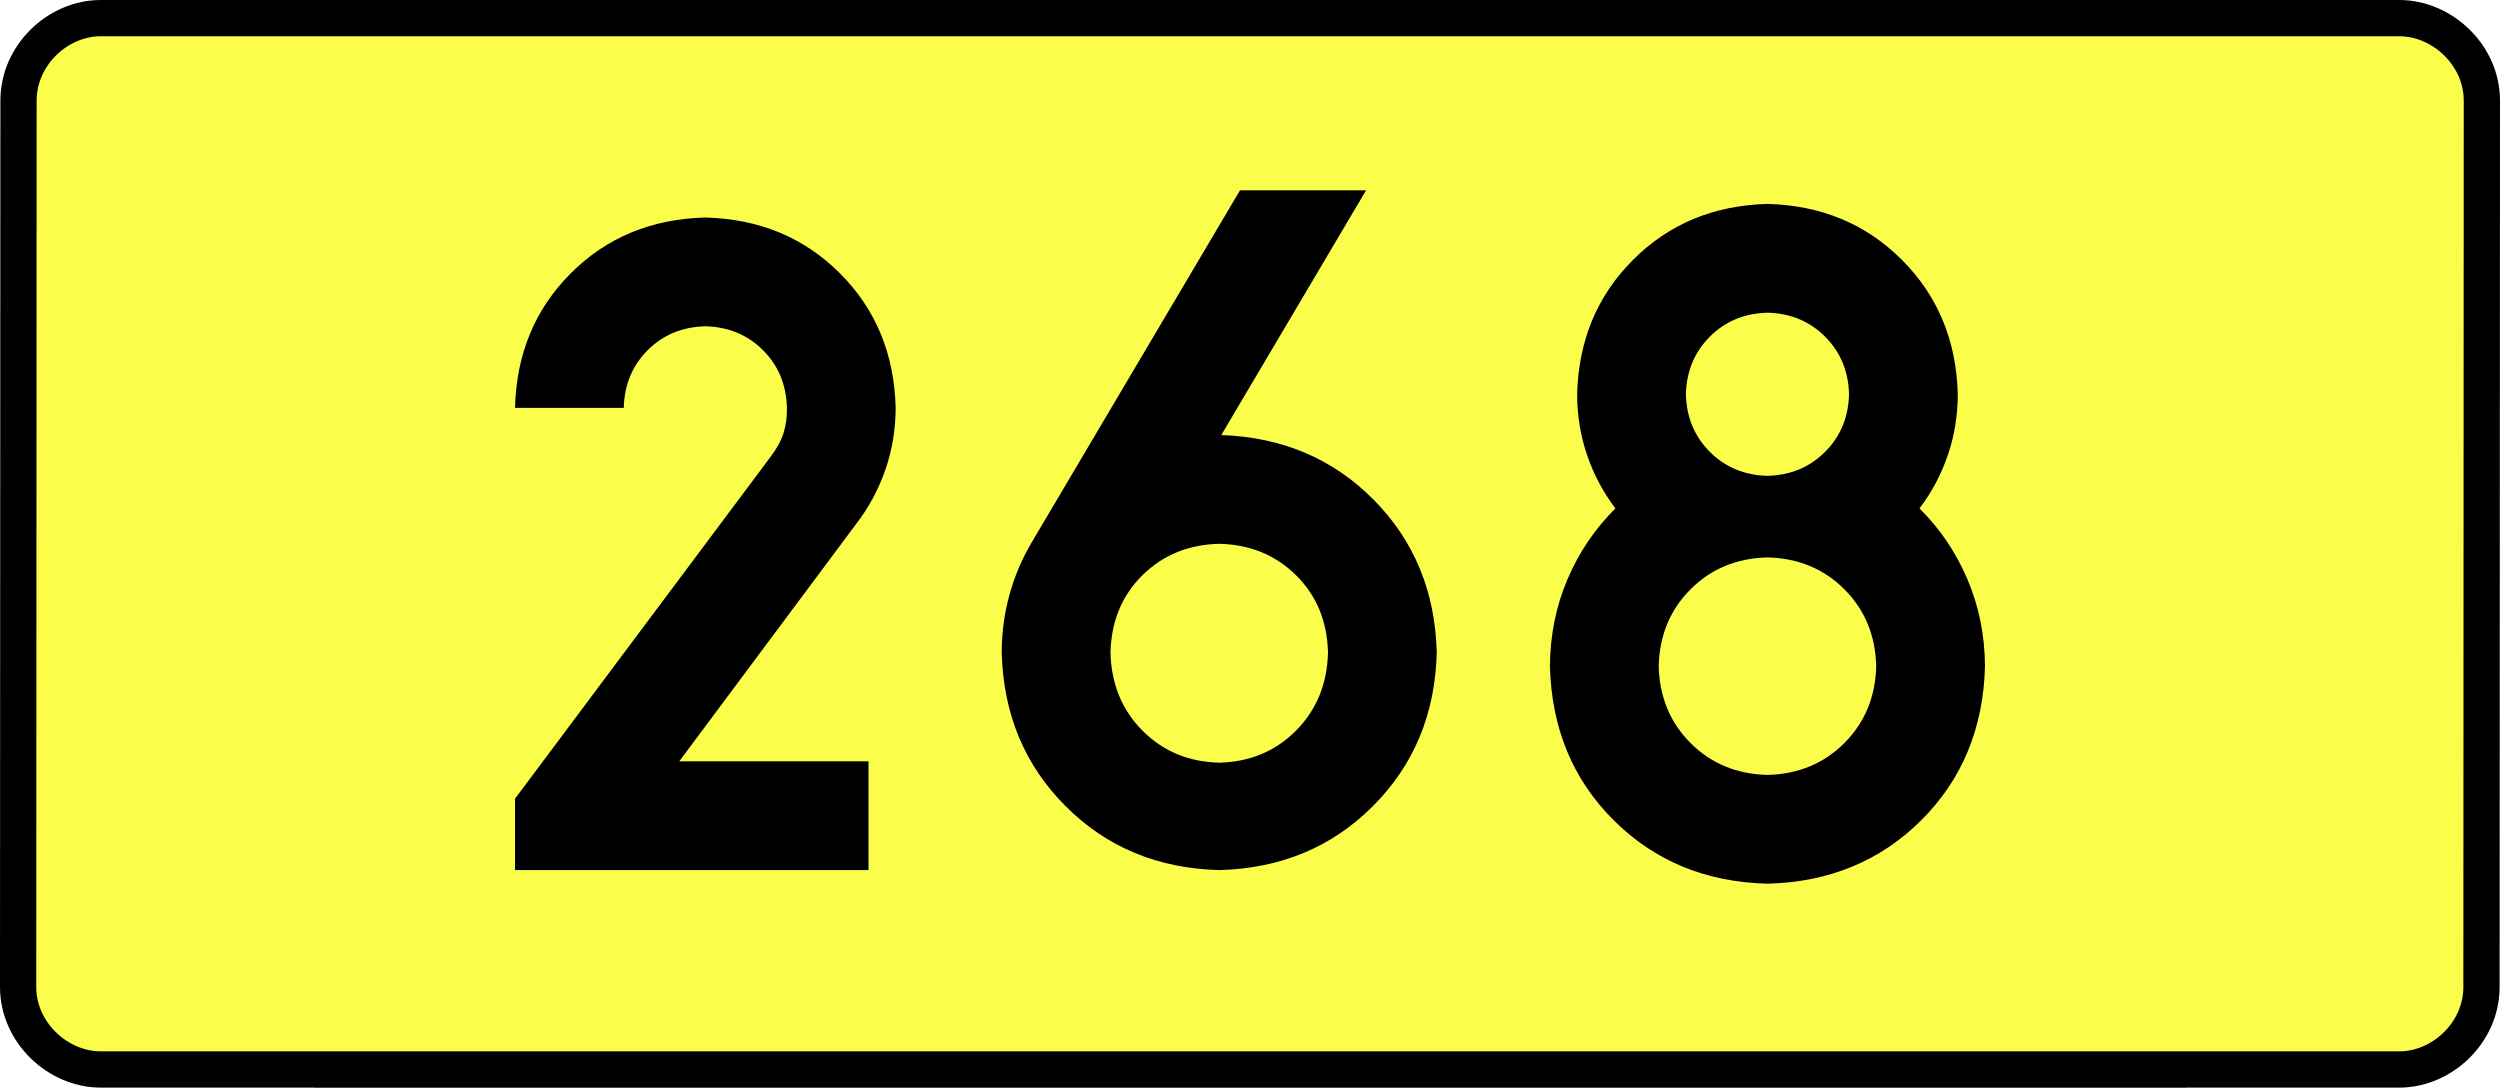 <?xml version="1.0" encoding="UTF-8" standalone="no"?>
<!-- Generator: Adobe Illustrator 15.0.0, SVG Export Plug-In . SVG Version: 6.00 Build 0)  -->
<svg
   xmlns:dc="http://purl.org/dc/elements/1.1/"
   xmlns:cc="http://creativecommons.org/ns#"
   xmlns:rdf="http://www.w3.org/1999/02/22-rdf-syntax-ns#"
   xmlns:svg="http://www.w3.org/2000/svg"
   xmlns="http://www.w3.org/2000/svg"
   xmlns:sodipodi="http://sodipodi.sourceforge.net/DTD/sodipodi-0.dtd"
   xmlns:inkscape="http://www.inkscape.org/namespaces/inkscape"
   version="1.0"
   id="Vrstva_1"
   x="0px"
   y="0px"
   width="620.626"
   height="270"
   viewBox="0 0 609.84 354.33"
   enable-background="new 0 0 756.85 354.33"
   xml:space="preserve"
   sodipodi:version="0.32"
   inkscape:version="0.46"
   sodipodi:docname="DW268-PL.svg"
   inkscape:output_extension="org.inkscape.output.svg.inkscape"><rect x="0" y="0" width="609.84" height="354.33" fill="#808080" stroke="none"/><defs
   id="defs13" /><sodipodi:namedview
   inkscape:window-height="712"
   inkscape:window-width="1280"
   inkscape:pageshadow="2"
   inkscape:pageopacity="0.0"
   guidetolerance="10.0"
   gridtolerance="10.0"
   objecttolerance="10.0"
   borderopacity="1.0"
   bordercolor="#666666"
   pagecolor="#ffffff"
   id="base"
   showgrid="false"
   inkscape:zoom="1.2923685"
   inkscape:cx="206.5778"
   inkscape:cy="132.20484"
   inkscape:window-x="-4"
   inkscape:window-y="-4"
   inkscape:current-layer="Vrstva_1"
   units="px"
   showguides="true" />
<path
   id="rect2780"
   stroke-miterlimit="10"
   d="M -69.506,5.905 L 679.346,5.905 C 693.161,5.905 706.248,17.787 706.248,32.808 L 706.123,321.522 C 706.123,336.541 693.161,348.424 679.346,348.424 L -69.506,348.424 C -83.32,348.424 -96.409,336.541 -96.409,321.522 L -96.283,32.808 C -96.283,17.788 -83.319,5.905 -69.506,5.905 z"
   style="fill:#fafd4a;stroke:#000000;stroke-width:11.811;stroke-miterlimit:10;stroke-dasharray:none"
   sodipodi:nodetypes="ccccccccc" />





<path
   style="font-size:283.463px;font-style:normal;font-variant:normal;font-weight:bold;font-stretch:normal;text-align:center;line-height:125%;writing-mode:lr-tb;text-anchor:middle;fill:#000000;fill-opacity:1;stroke:none;stroke-width:1px;stroke-linecap:butt;stroke-linejoin:miter;stroke-opacity:1;font-family:Drogowskaz;-inkscape-font-specification:Drogowskaz Bold"
   d="M 180.628,248.031 L 118.976,248.031 L 176.555,170.765 C 180.64,165.493 183.808,159.65 186.06,153.239 C 188.312,146.827 189.454,140.039 189.486,132.874 C 189.042,115.315 182.986,100.702 171.318,89.034 C 159.65,77.367 145.037,71.311 127.478,70.866 C 109.92,71.311 95.306,77.367 83.639,89.034 C 71.971,100.702 65.915,115.315 65.47,132.874 L 100.904,132.874 C 101.094,125.349 103.689,119.086 108.69,114.085 C 113.69,109.085 119.953,106.49 127.478,106.299 C 135.003,106.49 141.266,109.085 146.267,114.085 C 151.267,119.086 153.863,125.349 154.053,132.874 C 154.099,135.798 153.746,138.488 152.997,140.946 C 152.247,143.403 150.826,146.028 148.736,148.819 L 65.47,260.212 L 65.47,283.464 L 180.628,283.464 L 180.628,248.031 L 180.628,248.031 z M 294.899,177.165 C 304.901,177.396 313.243,180.81 319.923,187.407 C 326.604,194.005 330.073,202.402 330.332,212.598 C 330.073,222.813 326.604,231.283 319.923,238.01 C 313.243,244.737 304.901,248.225 294.899,248.474 C 284.896,248.225 276.555,244.737 269.874,238.01 C 263.193,231.283 259.724,222.813 259.466,212.598 C 259.724,202.402 263.193,194.005 269.874,187.407 C 276.555,180.81 284.896,177.396 294.899,177.165 L 294.899,177.165 z M 294.899,283.464 C 314.904,282.947 331.587,276.008 344.948,262.647 C 358.309,249.286 365.248,232.603 365.765,212.598 C 365.257,192.713 358.391,176.103 345.167,162.769 C 331.943,149.434 315.408,142.423 295.564,141.735 L 342.734,62.008 L 301.667,62.008 L 233.781,176.728 C 230.653,182.014 228.25,187.678 226.574,193.717 C 224.897,199.757 224.05,206.051 224.033,212.598 C 224.549,232.603 231.488,249.286 244.85,262.647 C 258.211,276.008 274.894,282.947 294.899,283.464 L 294.899,283.464 z M 508.936,217.027 C 508.682,227.061 505.222,235.411 498.554,242.078 C 491.887,248.746 483.537,252.206 473.503,252.46 C 463.47,252.206 455.119,248.746 448.452,242.078 C 441.785,235.411 438.324,227.061 438.07,217.027 C 438.324,206.994 441.785,198.643 448.452,191.976 C 455.119,185.309 463.47,181.848 473.503,181.594 C 483.537,181.848 491.887,185.309 498.554,191.976 C 505.222,198.643 508.682,206.994 508.936,217.027 L 508.936,217.027 z M 535.511,128.445 C 535.059,110.941 528.987,96.343 517.296,84.652 C 505.605,72.961 491.007,66.889 473.503,66.437 C 455.999,66.889 441.401,72.961 429.71,84.652 C 418.019,96.343 411.947,110.941 411.495,128.445 C 411.523,135.457 412.617,142.103 414.779,148.381 C 416.94,154.661 420.003,160.413 423.967,165.638 C 417.3,172.246 412.094,179.943 408.349,188.729 C 404.604,197.515 402.7,206.947 402.637,217.027 C 403.145,237.201 410.066,253.932 423.401,267.221 C 436.735,280.51 453.436,287.401 473.503,287.893 C 493.57,287.401 510.271,280.51 523.606,267.221 C 536.94,253.932 543.861,237.201 544.37,217.027 C 544.306,206.947 542.402,197.515 538.657,188.729 C 534.912,179.943 529.706,172.246 523.039,165.638 C 527.003,160.413 530.066,154.661 532.228,148.381 C 534.389,142.103 535.484,135.457 535.511,128.445 L 535.511,128.445 z M 473.503,155.019 C 466.001,154.826 459.745,152.224 454.735,147.213 C 449.724,142.203 447.122,135.947 446.928,128.445 C 447.122,120.943 449.724,114.687 454.735,109.676 C 459.745,104.666 466.001,102.064 473.503,101.87 C 481.005,102.064 487.261,104.666 492.272,109.676 C 497.282,114.687 499.884,120.943 500.078,128.445 C 499.884,135.947 497.282,142.203 492.272,147.213 C 487.261,152.224 481.005,154.826 473.503,155.019 L 473.503,155.019 z"
   id="text2381"
   sodipodi:nodetypes="cccscscsccscscscccccccscscscscccscsccccscscccscscscscccscscscscscscscscccscscscscc" />


</svg>